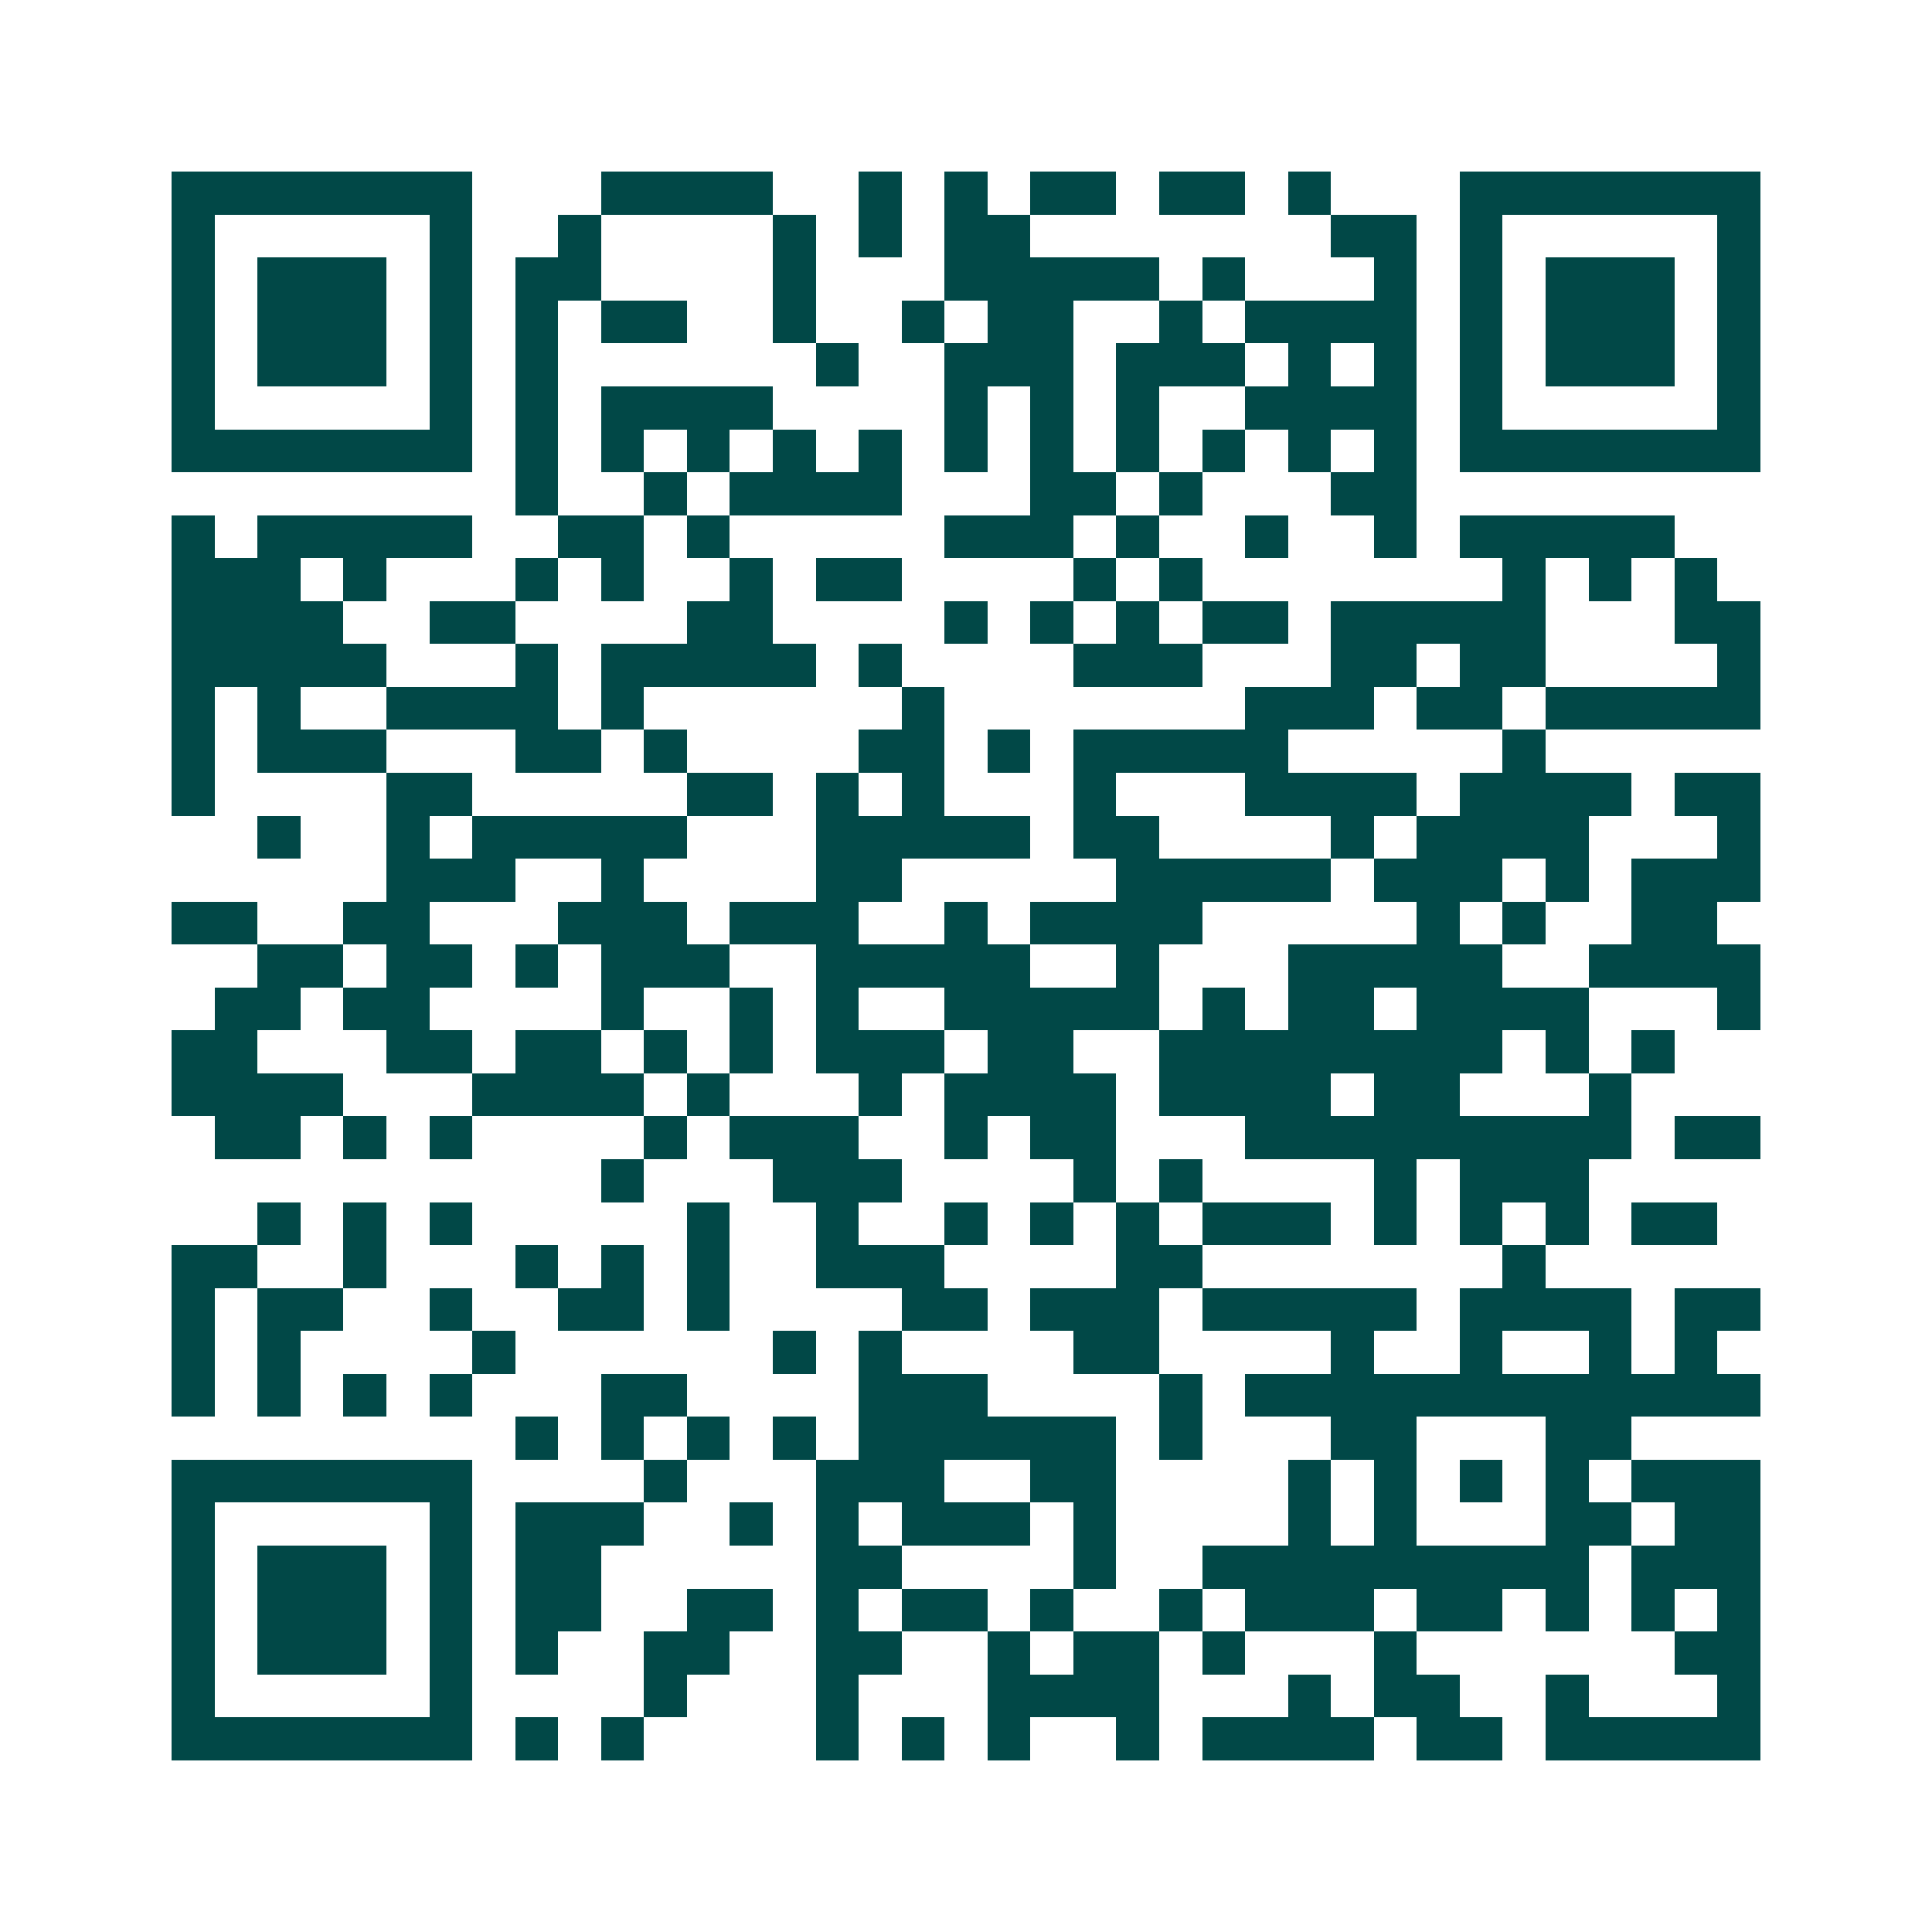 <svg xmlns="http://www.w3.org/2000/svg" width="200" height="200" viewBox="0 0 45 45" shape-rendering="crispEdges"><path fill="#ffffff" d="M0 0h45v45H0z"/><path stroke="#014847" d="M4 4.5h7m3 0h4m2 0h1m1 0h1m1 0h2m1 0h2m1 0h1m3 0h7M4 5.5h1m5 0h1m2 0h1m4 0h1m1 0h1m1 0h2m7 0h2m1 0h1m5 0h1M4 6.5h1m1 0h3m1 0h1m1 0h2m4 0h1m3 0h5m1 0h1m3 0h1m1 0h1m1 0h3m1 0h1M4 7.5h1m1 0h3m1 0h1m1 0h1m1 0h2m2 0h1m2 0h1m1 0h2m2 0h1m1 0h4m1 0h1m1 0h3m1 0h1M4 8.5h1m1 0h3m1 0h1m1 0h1m6 0h1m2 0h3m1 0h3m1 0h1m1 0h1m1 0h1m1 0h3m1 0h1M4 9.5h1m5 0h1m1 0h1m1 0h4m4 0h1m1 0h1m1 0h1m2 0h4m1 0h1m5 0h1M4 10.5h7m1 0h1m1 0h1m1 0h1m1 0h1m1 0h1m1 0h1m1 0h1m1 0h1m1 0h1m1 0h1m1 0h1m1 0h7M12 11.5h1m2 0h1m1 0h4m3 0h2m1 0h1m3 0h2M4 12.5h1m1 0h5m2 0h2m1 0h1m5 0h3m1 0h1m2 0h1m2 0h1m1 0h5M4 13.5h3m1 0h1m3 0h1m1 0h1m2 0h1m1 0h2m4 0h1m1 0h1m7 0h1m1 0h1m1 0h1M4 14.5h4m2 0h2m4 0h2m4 0h1m1 0h1m1 0h1m1 0h2m1 0h5m3 0h2M4 15.5h5m3 0h1m1 0h5m1 0h1m4 0h3m3 0h2m1 0h2m4 0h1M4 16.5h1m1 0h1m2 0h4m1 0h1m6 0h1m7 0h3m1 0h2m1 0h5M4 17.5h1m1 0h3m3 0h2m1 0h1m4 0h2m1 0h1m1 0h5m5 0h1M4 18.5h1m4 0h2m5 0h2m1 0h1m1 0h1m3 0h1m3 0h4m1 0h4m1 0h2M6 19.5h1m2 0h1m1 0h5m3 0h5m1 0h2m4 0h1m1 0h4m3 0h1M9 20.5h3m2 0h1m4 0h2m5 0h5m1 0h3m1 0h1m1 0h3M4 21.5h2m2 0h2m3 0h3m1 0h3m2 0h1m1 0h4m5 0h1m1 0h1m2 0h2M6 22.5h2m1 0h2m1 0h1m1 0h3m2 0h5m2 0h1m3 0h5m2 0h4M5 23.5h2m1 0h2m4 0h1m2 0h1m1 0h1m2 0h5m1 0h1m1 0h2m1 0h4m3 0h1M4 24.5h2m3 0h2m1 0h2m1 0h1m1 0h1m1 0h3m1 0h2m2 0h8m1 0h1m1 0h1M4 25.5h4m3 0h4m1 0h1m3 0h1m1 0h4m1 0h4m1 0h2m3 0h1M5 26.5h2m1 0h1m1 0h1m4 0h1m1 0h3m2 0h1m1 0h2m3 0h9m1 0h2M14 27.5h1m3 0h3m4 0h1m1 0h1m4 0h1m1 0h3M6 28.5h1m1 0h1m1 0h1m5 0h1m2 0h1m2 0h1m1 0h1m1 0h1m1 0h3m1 0h1m1 0h1m1 0h1m1 0h2M4 29.5h2m2 0h1m3 0h1m1 0h1m1 0h1m2 0h3m4 0h2m7 0h1M4 30.5h1m1 0h2m2 0h1m2 0h2m1 0h1m4 0h2m1 0h3m1 0h5m1 0h4m1 0h2M4 31.5h1m1 0h1m4 0h1m6 0h1m1 0h1m4 0h2m4 0h1m2 0h1m2 0h1m1 0h1M4 32.5h1m1 0h1m1 0h1m1 0h1m3 0h2m4 0h3m4 0h1m1 0h12M12 33.5h1m1 0h1m1 0h1m1 0h1m1 0h6m1 0h1m3 0h2m3 0h2M4 34.5h7m4 0h1m3 0h3m2 0h2m4 0h1m1 0h1m1 0h1m1 0h1m1 0h3M4 35.5h1m5 0h1m1 0h3m2 0h1m1 0h1m1 0h3m1 0h1m4 0h1m1 0h1m3 0h2m1 0h2M4 36.5h1m1 0h3m1 0h1m1 0h2m5 0h2m4 0h1m2 0h9m1 0h3M4 37.5h1m1 0h3m1 0h1m1 0h2m2 0h2m1 0h1m1 0h2m1 0h1m2 0h1m1 0h3m1 0h2m1 0h1m1 0h1m1 0h1M4 38.5h1m1 0h3m1 0h1m1 0h1m2 0h2m2 0h2m2 0h1m1 0h2m1 0h1m3 0h1m6 0h2M4 39.5h1m5 0h1m4 0h1m3 0h1m3 0h4m3 0h1m1 0h2m2 0h1m3 0h1M4 40.5h7m1 0h1m1 0h1m4 0h1m1 0h1m1 0h1m2 0h1m1 0h4m1 0h2m1 0h5"/></svg>
